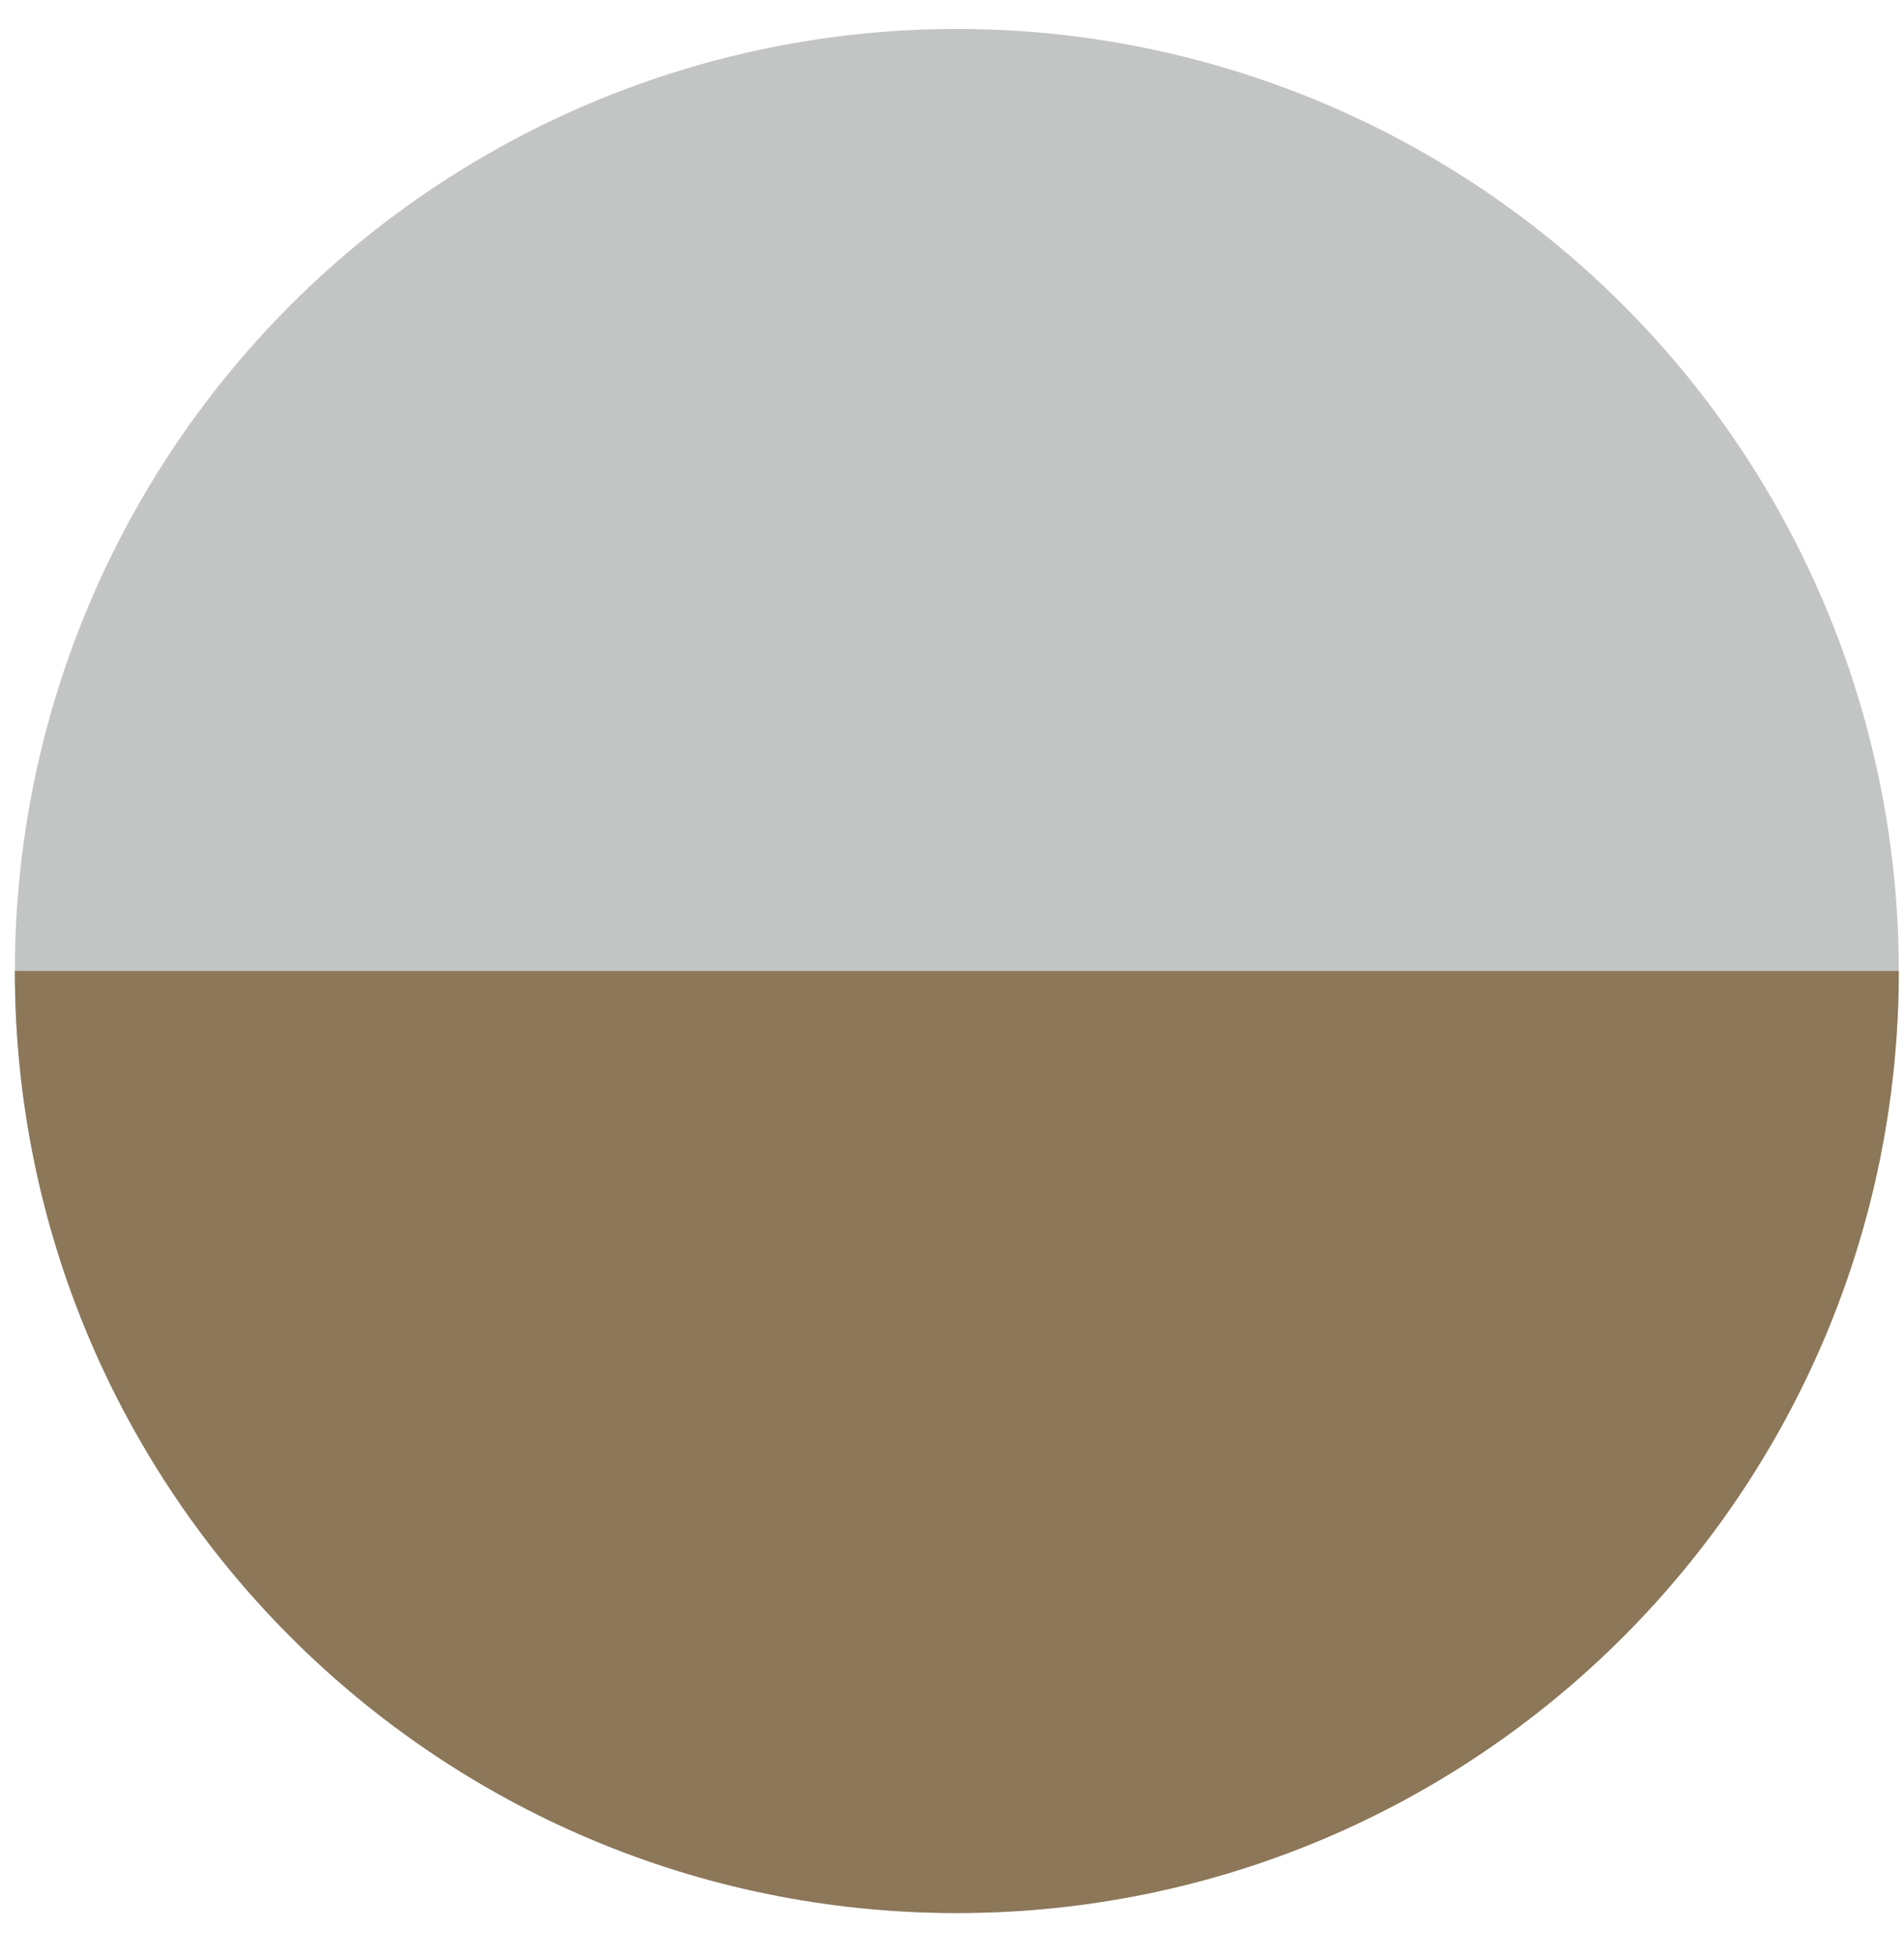 <svg width="37" height="38" viewBox="0 0 37 38" fill="none" xmlns="http://www.w3.org/2000/svg">
<circle cx="18.594" cy="18.867" r="18.305" fill="#C3C5C4"/>
<path d="M36.899 18.867C36.899 28.977 28.703 37.172 18.594 37.172C8.484 37.172 0.289 28.977 0.289 18.867C0.289 18.867 8.484 18.867 18.594 18.867C28.703 18.867 36.899 18.867 36.899 18.867Z" fill="#8C7759"/>
</svg>
